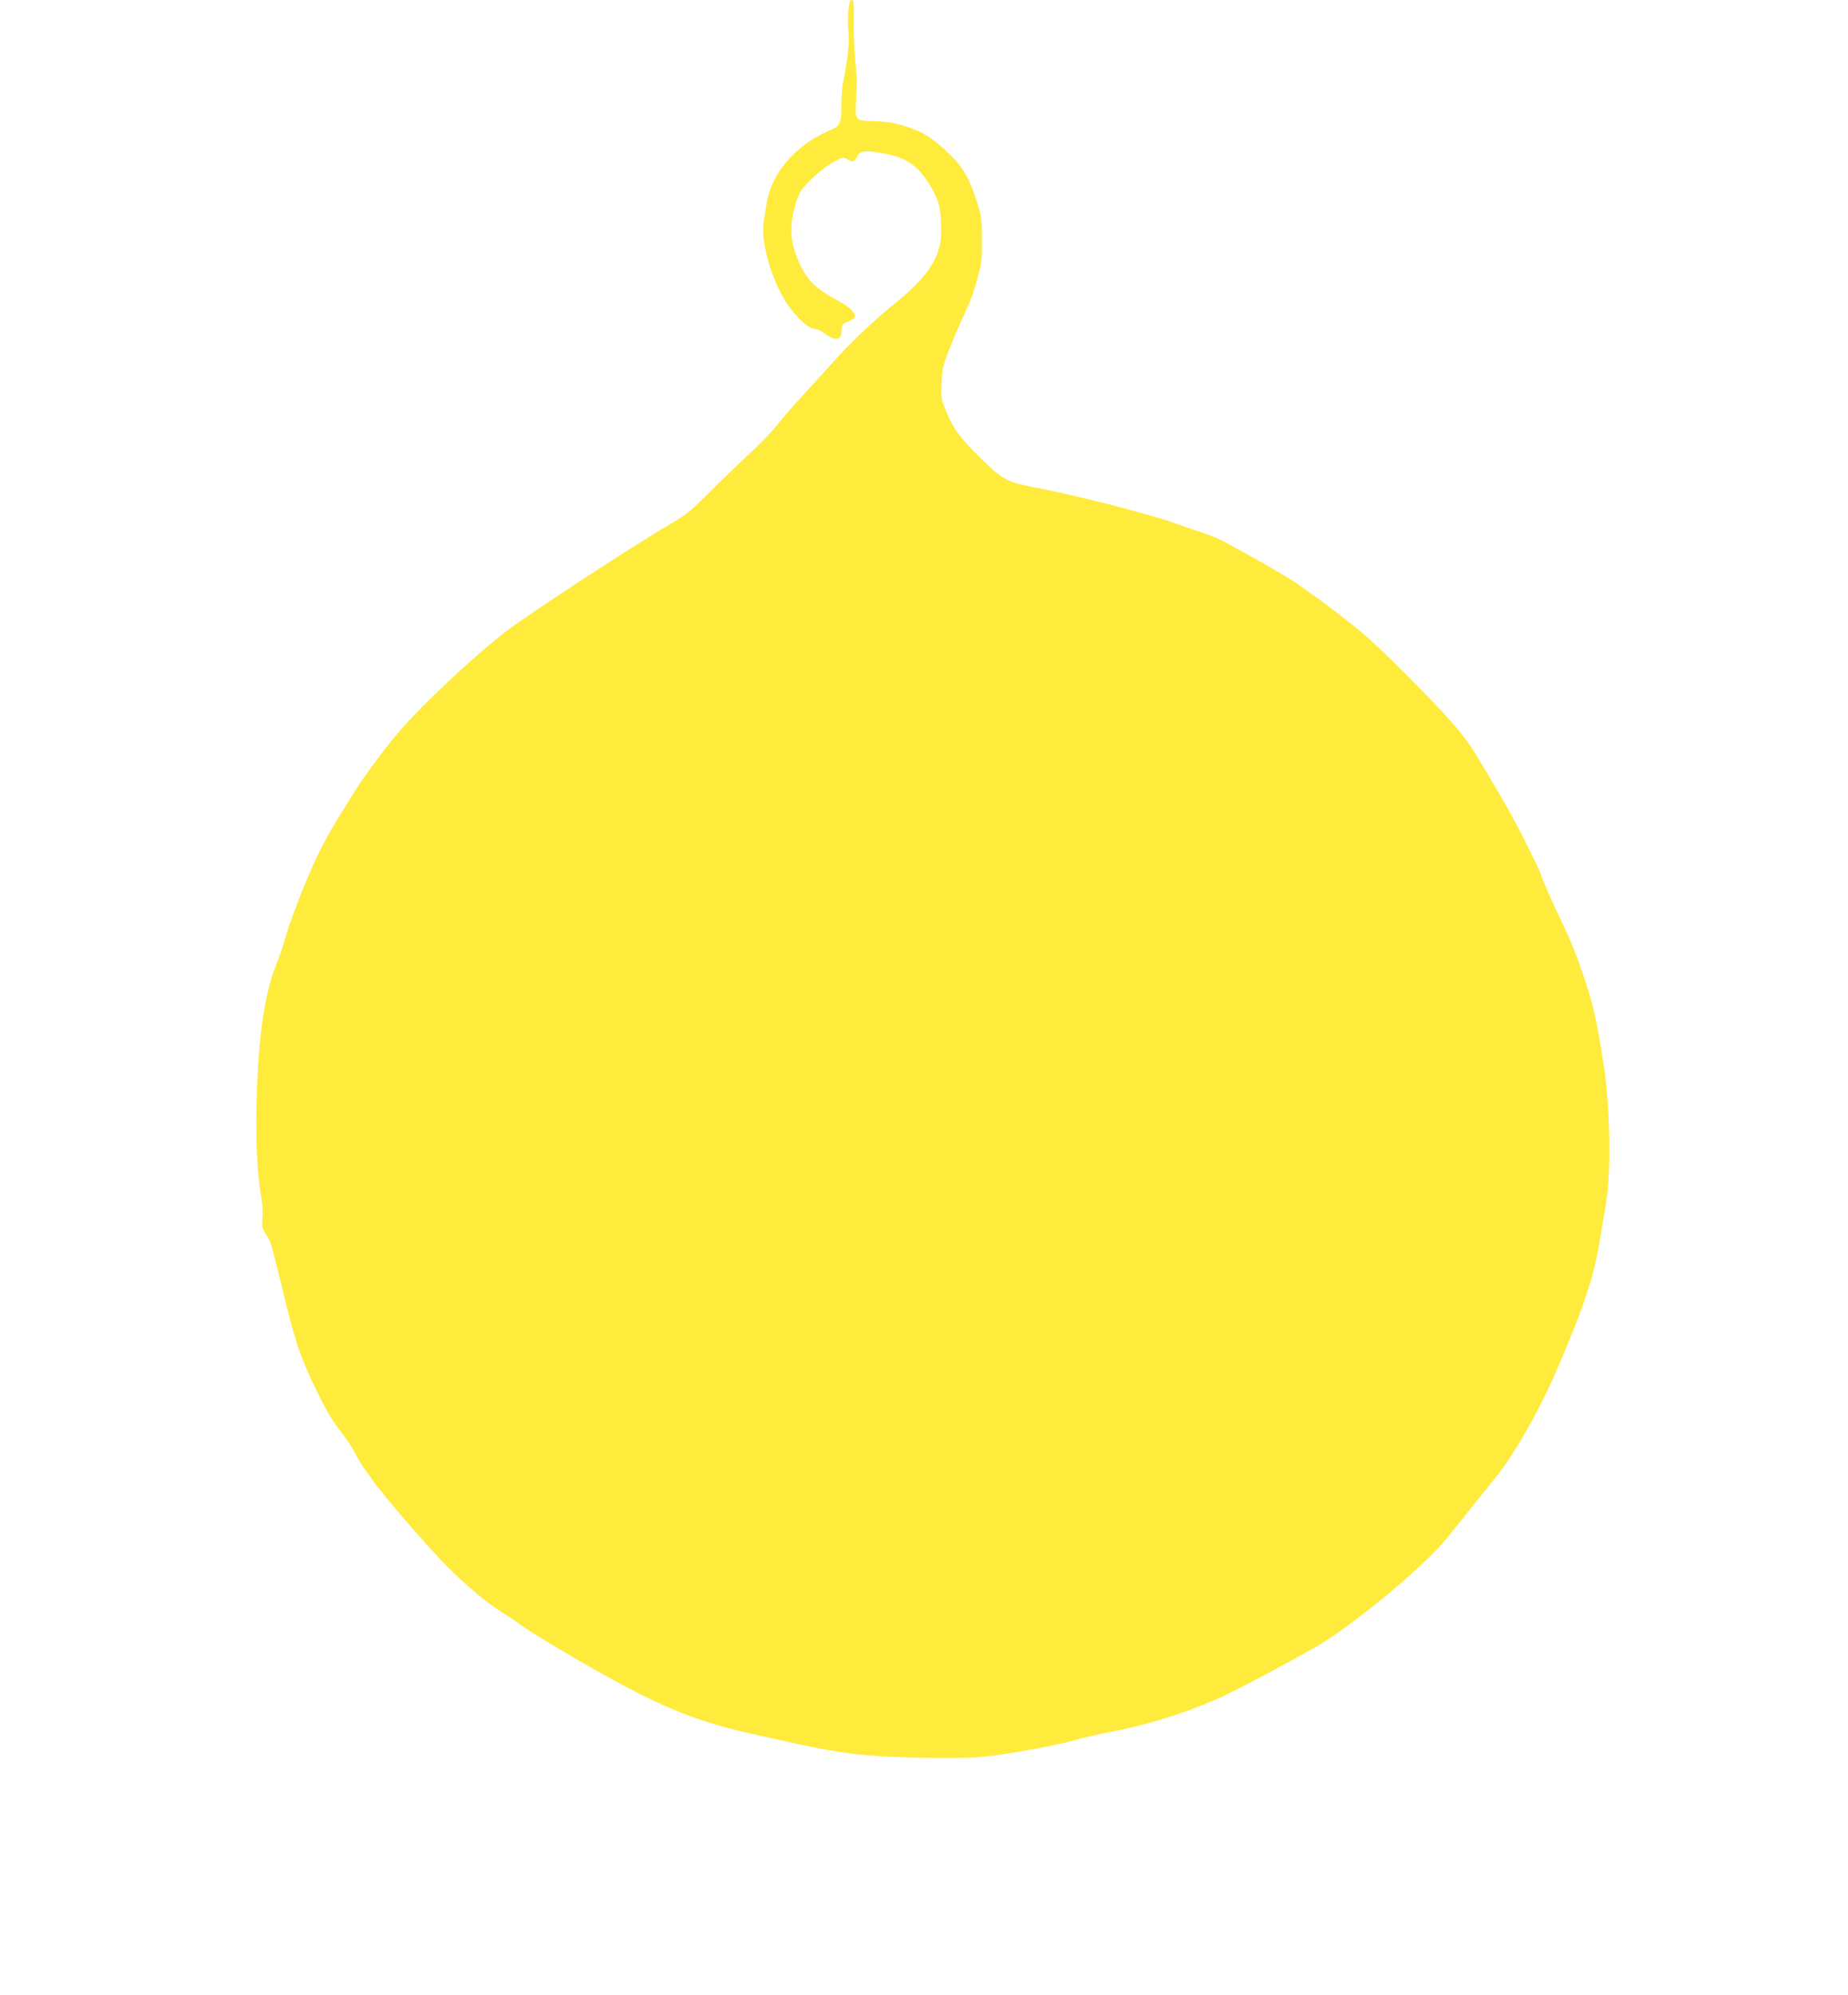 <?xml version="1.0" standalone="no"?>
<!DOCTYPE svg PUBLIC "-//W3C//DTD SVG 20010904//EN"
 "http://www.w3.org/TR/2001/REC-SVG-20010904/DTD/svg10.dtd">
<svg version="1.0" xmlns="http://www.w3.org/2000/svg"
 width="1186pt" height="1280pt" viewBox="0 0 1186 1280"
 preserveAspectRatio="xMidYMid meet">
<g transform="translate(0,1280) scale(0.1,-0.1)"
fill="#ffeb3b" stroke="none">
<path d="M5445 12735 c-4 -36 -4 -99 0 -140 7 -70 -4 -170 -35 -328 -6 -27
-10 -92 -10 -146 0 -114 -7 -129 -81 -160 -214 -93 -370 -274 -399 -466 -5
-33 -14 -86 -19 -118 -23 -131 60 -405 166 -548 59 -79 127 -139 159 -139 15
0 42 -11 60 -25 72 -55 114 -52 114 9 0 40 8 51 44 63 16 5 34 17 40 26 14 22
-27 64 -97 103 -153 82 -205 133 -257 247 -39 86 -53 147 -51 227 1 74 30 185
61 234 33 54 151 158 214 190 57 29 58 29 88 12 32 -20 41 -16 62 26 15 30 59
34 166 14 105 -20 157 -44 215 -97 55 -51 122 -162 141 -233 8 -28 14 -95 14
-148 0 -79 -5 -109 -25 -165 -36 -98 -125 -202 -265 -314 -132 -105 -297 -262
-419 -399 -47 -52 -133 -147 -191 -210 -58 -63 -127 -143 -153 -177 -26 -34
-102 -113 -168 -175 -67 -62 -185 -176 -263 -254 -126 -125 -154 -148 -266
-213 -210 -124 -666 -419 -980 -636 -190 -132 -588 -499 -760 -702 -77 -90
-226 -291 -264 -356 -11 -17 -50 -79 -86 -137 -77 -122 -130 -219 -188 -345
-65 -142 -158 -384 -182 -476 -13 -46 -38 -122 -57 -168 -68 -166 -108 -413
-123 -771 -12 -288 -3 -553 25 -710 9 -52 13 -109 9 -145 -5 -54 -3 -64 21
-100 16 -22 34 -62 41 -90 21 -78 42 -163 64 -255 87 -362 120 -459 243 -705
43 -88 91 -166 127 -210 32 -39 77 -106 100 -150 23 -44 50 -89 60 -100 9 -11
32 -42 50 -70 57 -84 348 -422 475 -550 133 -134 262 -241 375 -311 41 -26 87
-56 101 -68 36 -30 284 -180 474 -287 440 -249 667 -339 1060 -424 66 -14 138
-30 160 -35 337 -78 525 -101 876 -107 189 -4 327 -1 405 7 154 15 464 72 579
105 50 15 160 40 245 56 247 48 508 132 725 234 92 43 378 195 570 303 228
128 704 521 848 700 29 37 98 122 152 190 55 68 133 165 173 215 112 142 266
411 365 637 182 417 254 629 291 855 15 88 34 201 42 250 35 197 27 639 -16
905 -46 289 -62 359 -120 538 -39 120 -89 246 -140 352 -81 170 -132 286 -145
330 -4 14 -48 105 -97 202 -75 151 -144 272 -319 562 -64 106 -152 210 -339
401 -234 239 -349 347 -454 429 -43 34 -99 77 -124 96 -49 39 -136 101 -233
169 -56 39 -246 149 -454 261 -38 21 -106 50 -150 63 -44 14 -130 44 -192 66
-140 50 -605 170 -823 212 -241 45 -261 55 -409 202 -136 135 -172 184 -221
302 -31 77 -32 84 -27 181 4 91 9 113 52 220 26 66 65 157 87 204 51 108 63
143 95 260 23 83 26 113 25 237 -1 129 -4 150 -33 240 -48 149 -87 218 -171
300 -107 105 -177 149 -288 183 -73 23 -118 30 -194 32 -131 3 -130 1 -122
142 7 137 7 110 -6 251 -6 66 -10 180 -8 253 1 110 -1 132 -13 132 -11 0 -17
-18 -22 -65z"/>
</g>
</svg>
